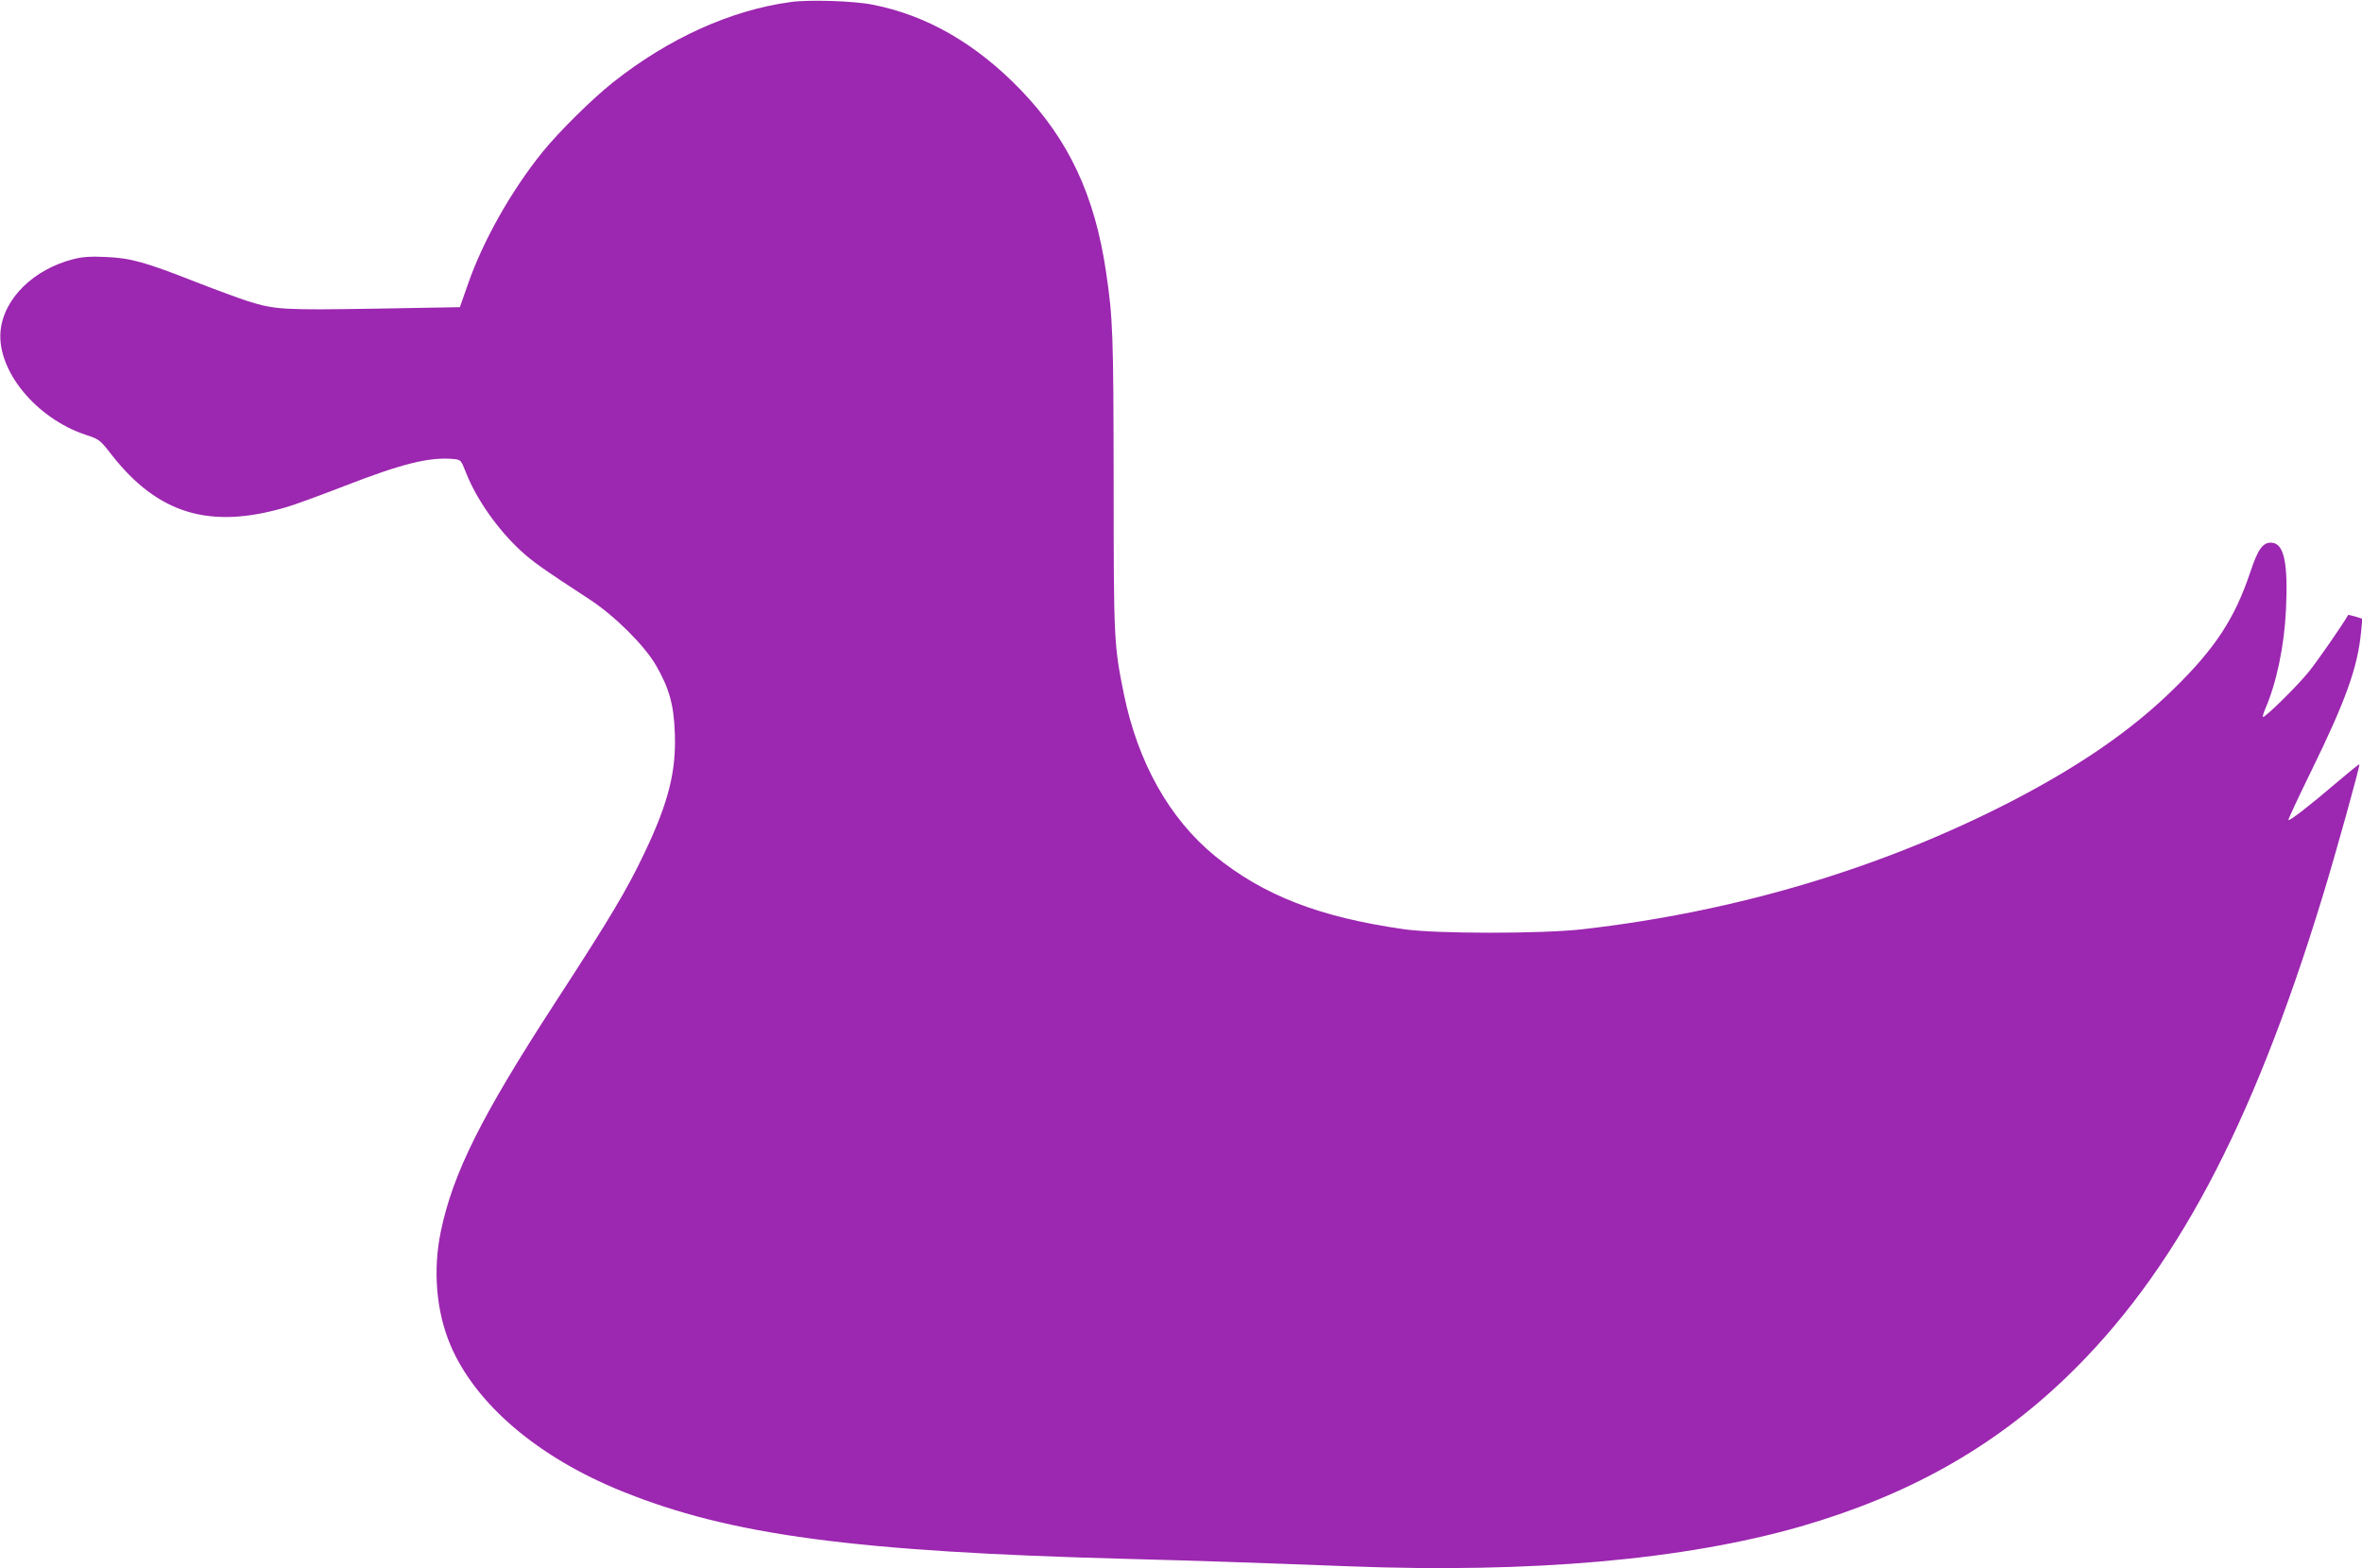 <?xml version="1.0" standalone="no"?>
<!DOCTYPE svg PUBLIC "-//W3C//DTD SVG 20010904//EN"
 "http://www.w3.org/TR/2001/REC-SVG-20010904/DTD/svg10.dtd">
<svg version="1.0" xmlns="http://www.w3.org/2000/svg"
 width="1280pt" height="850pt" viewBox="0 0 1280 850"
 preserveAspectRatio="xMidYMid meet">
<g transform="translate(0,850) scale(0.1,-0.1)"
fill="#9c27b0" stroke="none">
<path d="M4285 8489 c-326 -44 -664 -198 -965 -437 -113 -90 -291 -266 -380
-376 -169 -209 -323 -482 -404 -716 l-44 -125 -458 -8 c-494 -8 -543 -6 -689
40 -44 14 -170 60 -280 103 -279 110 -356 131 -490 137 -82 4 -127 1 -175 -11
-218 -55 -380 -214 -397 -390 -20 -214 191 -472 459 -562 76 -25 79 -27 142
-108 252 -323 535 -408 951 -284 39 11 178 62 310 113 316 123 463 159 593
147 39 -4 40 -5 67 -73 56 -144 172 -309 298 -425 67 -61 112 -93 372 -263
135 -88 296 -248 359 -356 72 -124 98 -215 103 -370 8 -206 -35 -376 -163
-645 -98 -206 -185 -352 -489 -820 -396 -610 -550 -918 -616 -1234 -44 -211
-25 -435 52 -617 136 -320 474 -608 929 -792 587 -238 1260 -328 2745 -367
375 -10 645 -19 1195 -40 992 -38 1815 35 2445 215 582 168 1043 426 1440 807
586 563 1007 1352 1390 2604 70 227 206 717 201 722 -2 1 -59 -45 -127 -103
-139 -119 -251 -206 -258 -200 -2 3 55 125 127 272 185 378 249 558 267 748
l7 71 -38 12 c-21 6 -39 10 -39 9 -27 -49 -168 -253 -214 -309 -61 -76 -240
-252 -248 -244 -2 2 3 21 12 42 62 142 104 344 113 539 12 251 -10 357 -75
363 -49 5 -76 -32 -118 -158 -84 -252 -191 -415 -417 -636 -224 -220 -505
-414 -873 -605 -704 -364 -1496 -601 -2330 -696 -218 -25 -790 -25 -965 0
-458 65 -763 183 -1027 398 -246 202 -417 506 -493 879 -53 262 -55 289 -55
1145 -1 808 -4 889 -41 1140 -61 415 -202 717 -462 987 -243 252 -511 406
-805 463 -99 20 -345 28 -442 14z"/>
</g>
</svg>
